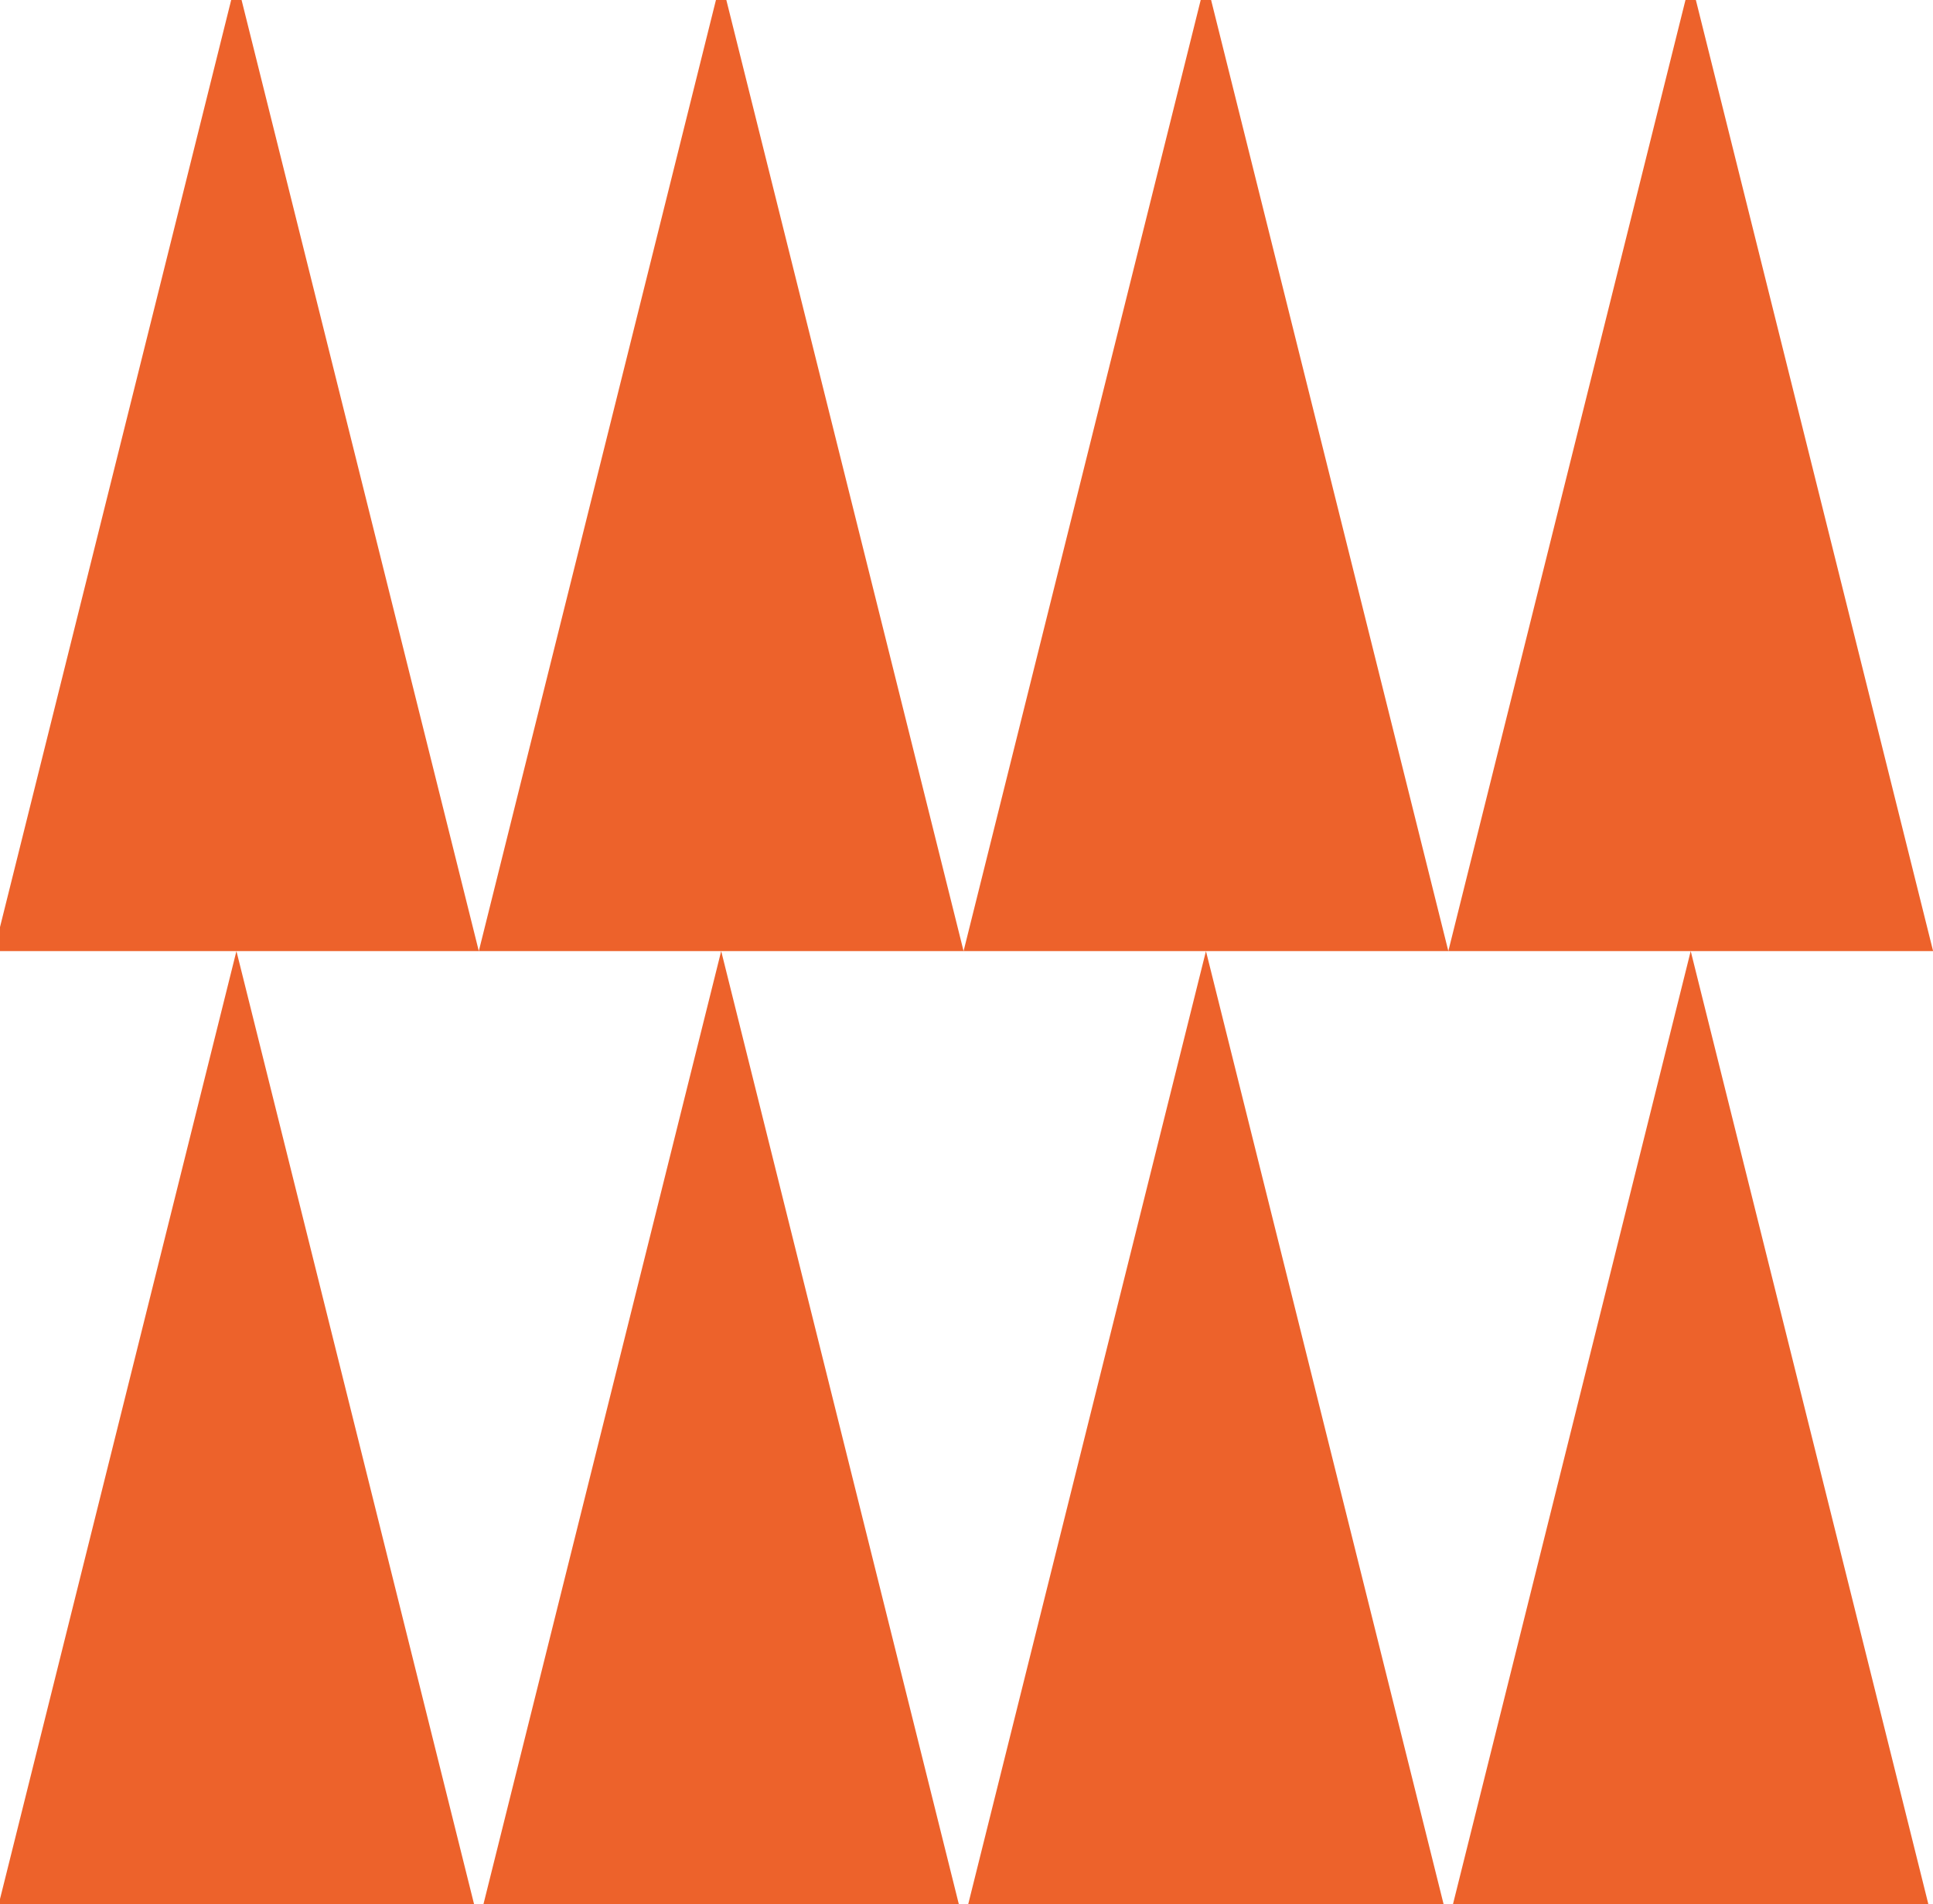 <?xml version="1.0" encoding="UTF-8"?> <svg xmlns="http://www.w3.org/2000/svg" viewBox="0 0 191.64 188.82"><defs><style>.cls-1{fill:#ed622b;}</style></defs><g id="Layer_2" data-name="Layer 2"><g id="Calque_1" data-name="Calque 1"><polygon class="cls-1" points="0 94.31 0 91.93 22.92 0 23.95 0 47.47 94.31 0 94.31"></polygon><polygon class="cls-1" points="47.47 94.31 70.98 0 72.01 0 95.53 94.31 47.47 94.31"></polygon><polygon class="cls-1" points="95.53 94.31 119.04 0 120.07 0 143.59 94.31 95.53 94.31"></polygon><polygon class="cls-1" points="143.59 94.31 167.1 0 168.13 0 191.65 94.31 143.59 94.31"></polygon><polygon class="cls-1" points="0 188.82 0 188.31 23.44 94.31 47 188.82 0 188.82"></polygon><polygon class="cls-1" points="47.93 188.82 71.5 94.31 95.06 188.82 47.93 188.82"></polygon><polygon class="cls-1" points="95.99 188.82 119.56 94.31 143.12 188.82 95.99 188.82"></polygon><polygon class="cls-1" points="144.05 188.82 167.62 94.31 191.18 188.82 144.05 188.82"></polygon></g></g></svg> 
